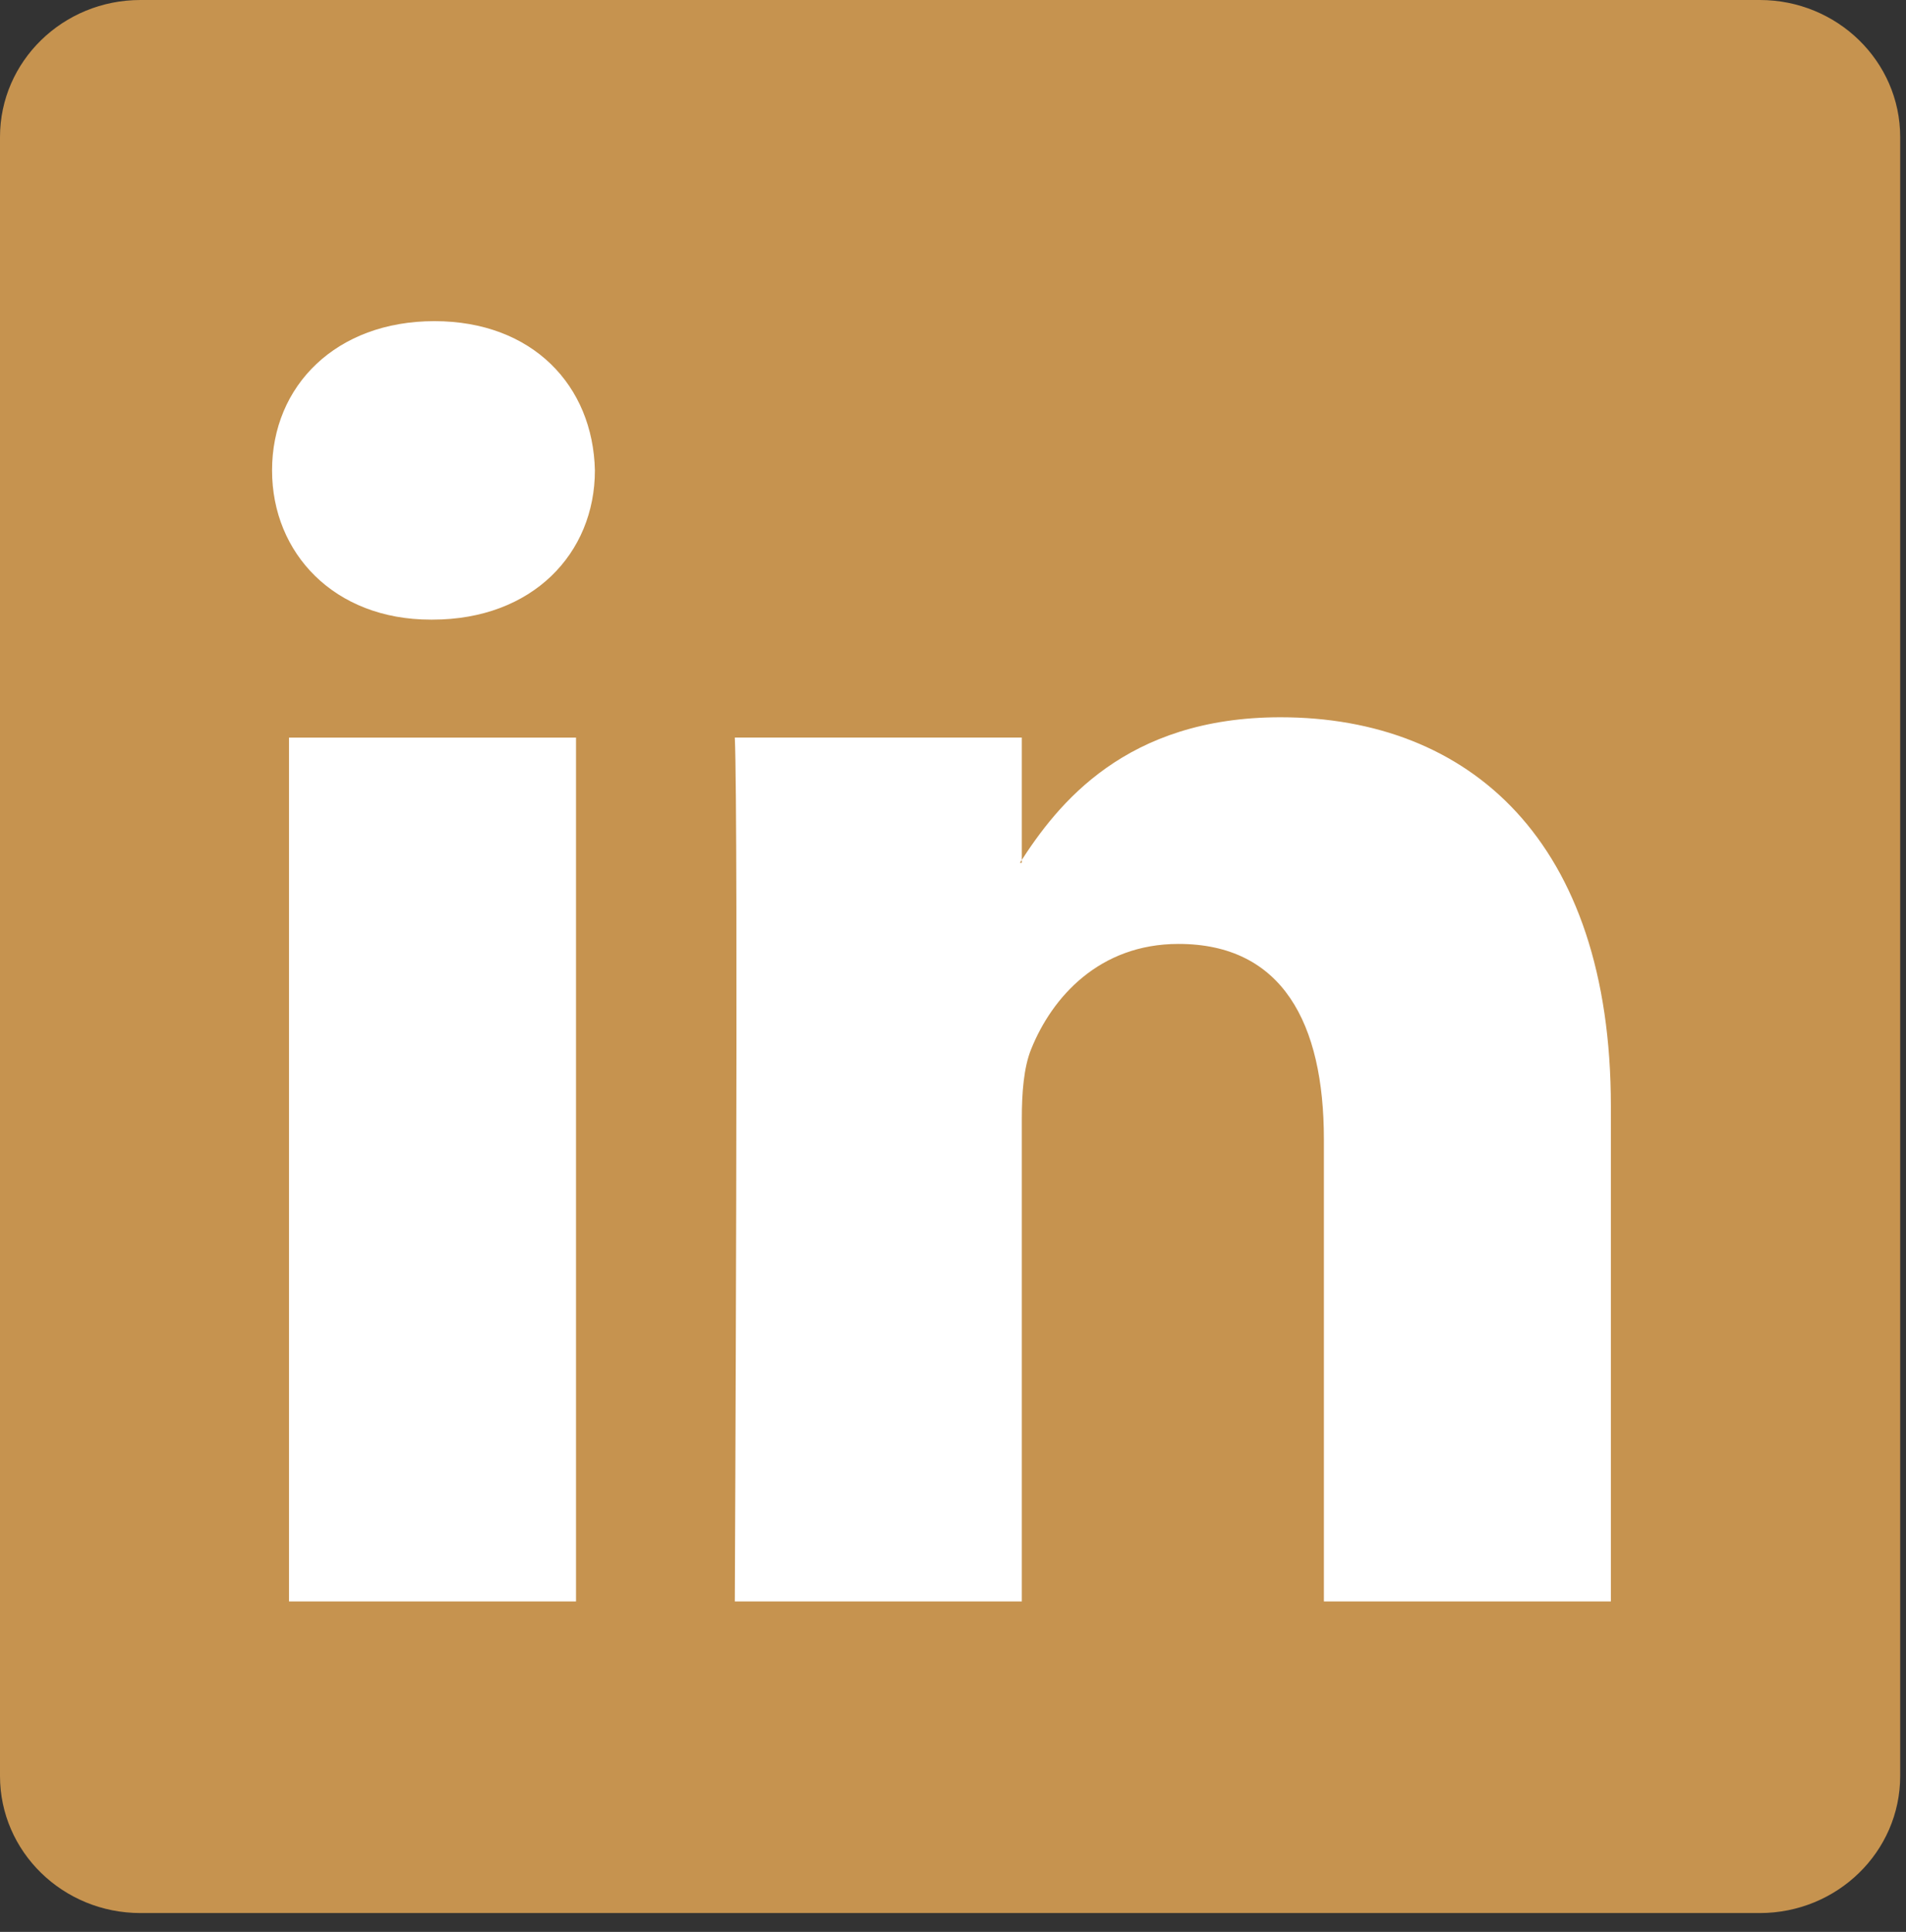 <svg xmlns="http://www.w3.org/2000/svg" width="76" height="77" fill="none"><rect width="100%" height="100%" fill="#333333" stroke="none"/><path fill="#C6934F" d="M0 5.462C0 2.446 2.507 0 5.6 0h64.568c3.092 0 5.6 2.446 5.6 5.462v65.324c0 3.017-2.508 5.462-5.6 5.462H5.6c-3.093 0-5.6-2.445-5.6-5.462V5.462Z"/><path fill="#fff" fill-rule="evenodd" d="M22.968 63.828v-34.43H11.524v34.43h11.444Zm-5.722-39.132c3.99 0 6.475-2.643 6.475-5.948-.075-3.378-2.484-5.948-6.4-5.948-3.914 0-6.473 2.57-6.473 5.948 0 3.305 2.483 5.948 6.324 5.948h.074ZM29.3 63.828h11.444V44.6c0-1.029.074-2.057.376-2.792.828-2.056 2.71-4.186 5.872-4.186 4.141 0 5.797 3.158 5.797 7.786v18.42h11.443V44.085c0-10.576-5.645-15.497-13.175-15.497-6.173 0-8.884 3.451-10.39 5.802h.077v-4.994H29.3c.15 3.231 0 34.43 0 34.43Z" clip-rule="evenodd"/></svg>